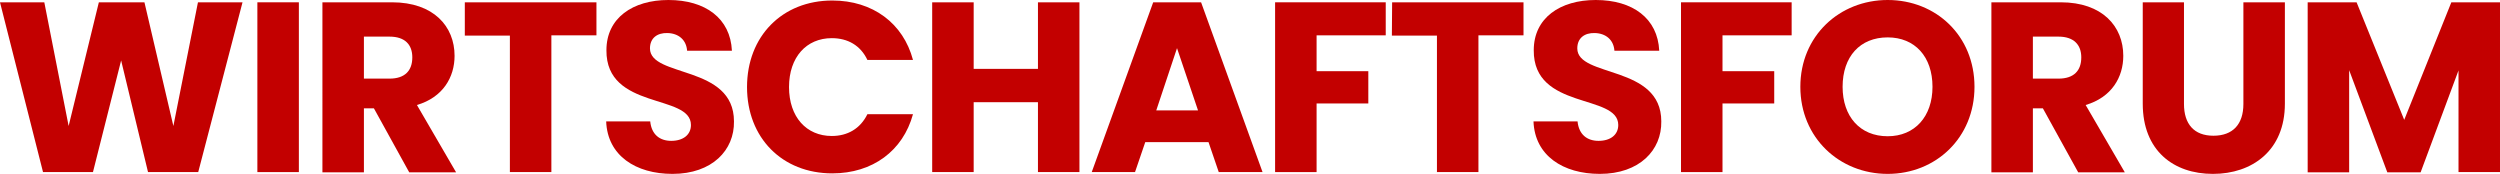 <?xml version="1.0" encoding="utf-8"?>
<!-- Generator: Adobe Illustrator 28.0.0, SVG Export Plug-In . SVG Version: 6.00 Build 0)  -->
<svg version="1.1" id="Ebene_1" xmlns="http://www.w3.org/2000/svg" xmlns:xlink="http://www.w3.org/1999/xlink" x="0px" y="0px"
	 viewBox="0 0 976.2 67.9" style="enable-background:new 0 0 976.2 67.9;" xml:space="preserve">
<style type="text/css">
	.st0{fill:#C30000;}
</style>
<g>
	<path class="st0" d="M0,0.9h17.3l9.5,48.3L38.6,0.9h17.8l11.3,48.3l9.6-48.3h17.4L77.4,67.2H57.8L47.3,23.6l-11,43.6H16.8L0,0.9z"
		/>
	<path class="st0" d="M100.5,0.9h16.2v66.3h-16.2V0.9z"/>
	<path class="st0" d="M153.1,0.9c16.2,0,24.4,9.4,24.4,20.9c0,8.3-4.5,16.2-14.7,19.2l15.3,26.3h-18.3l-13.8-25h-3.9v25h-16.2V0.9
		H153.1z M152.1,14.3h-10v16.4h10c6,0,8.9-3.1,8.9-8.3C161,17.5,158.2,14.3,152.1,14.3z"/>
	<path class="st0" d="M181.6,0.9h51.3v12.9h-17.6v53.4h-16.2V13.9h-17.6v-13H181.6z"/>
	<path class="st0" d="M262.6,67.9c-14.3,0-25.4-7.1-25.9-20.5h17.2c0.5,5.1,3.7,7.6,8.2,7.6c4.7,0,7.7-2.4,7.7-6.2
		c0-12.3-33.2-5.7-33-29.2C236.8,7,247.1,0,261,0c14.5,0,24.2,7.2,24.8,19.8h-17.5c-0.3-4.2-3.3-6.8-7.7-6.9c-3.9-0.1-6.8,1.9-6.8,6
		c0,11.5,32.8,6.3,32.8,28.5C286.8,58.6,278.1,67.9,262.6,67.9z"/>
	<path class="st0" d="M325,0.2c15.8,0,27.7,8.9,31.5,23.2h-17.8c-2.7-5.7-7.7-8.5-13.9-8.5c-9.9,0-16.7,7.4-16.7,19.1
		s6.8,19.1,16.7,19.1c6.1,0,11.1-2.8,13.9-8.5h17.8c-3.9,14.3-15.8,23.1-31.5,23.1c-19.6,0-33.3-13.9-33.3-33.7S305.4,0.2,325,0.2z"
		/>
	<path class="st0" d="M405.3,39.9h-25.1v27.3H364V0.9h16.2v26h25.1v-26h16.2v66.3h-16.2V39.9z"/>
	<path class="st0" d="M471.9,55.5h-24.7l-4,11.7h-16.9l24-66.3H469l24,66.3h-17.1L471.9,55.5z M459.6,18.8l-8.1,24.3h16.3
		L459.6,18.8z"/>
	<path class="st0" d="M497.9,0.9h43.2v12.9h-27v14h20.2v12.6h-20.2v26.8h-16.2L497.9,0.9L497.9,0.9z"/>
	<path class="st0" d="M543.6,0.9h51.3v12.9h-17.6v53.4h-16.2V13.9h-17.6L543.6,0.9L543.6,0.9z"/>
	<path class="st0" d="M624.7,67.9c-14.3,0-25.4-7.1-25.9-20.5H616c0.5,5.1,3.7,7.6,8.2,7.6c4.7,0,7.7-2.4,7.7-6.2
		c0-12.3-33.2-5.7-33-29.2C598.9,7,609.2,0,623.1,0c14.5,0,24.2,7.2,24.8,19.8h-17.5c-0.3-4.2-3.3-6.8-7.7-6.9
		c-3.9-0.1-6.8,1.9-6.8,6c0,11.5,32.8,6.3,32.8,28.5C648.9,58.6,640.2,67.9,624.7,67.9z"/>
	<path class="st0" d="M656.4,0.9h43.2v12.9h-27v14h20.2v12.6h-20.2v26.8h-16.2V0.9z"/>
	<path class="st0" d="M737.1,67.9c-18.8,0-34.1-14.1-34.1-34S718.3,0,737.1,0C756,0,771,14,771,33.9S755.9,67.9,737.1,67.9z
		 M737.1,53.2c10.6,0,17.5-7.7,17.5-19.3c0-11.8-6.9-19.3-17.5-19.3c-10.8,0-17.6,7.5-17.6,19.3C719.5,45.5,726.3,53.2,737.1,53.2z"
		/>
	<path class="st0" d="M804.7,0.9c16.2,0,24.4,9.4,24.4,20.9c0,8.3-4.5,16.2-14.7,19.2l15.3,26.3h-18.2l-13.8-25h-3.9v25h-16.2V0.9
		H804.7z M803.8,14.3h-10v16.4h10c6,0,8.9-3.1,8.9-8.3C812.7,17.5,809.8,14.3,803.8,14.3z"/>
	<path class="st0" d="M836.6,0.9h16.2v39.7c0,7.8,3.9,12.4,11.5,12.4S876,48.5,876,40.6V0.9h16.2v39.6c0,18.3-12.8,27.4-28.1,27.4
		c-15.4,0-27.4-9.1-27.4-27.4V0.9H836.6z"/>
	<path class="st0" d="M901.1,0.9h19.1l18.6,45.9l18.4-45.9h19v66.3H960V27.5l-14.8,39.8h-13l-14.9-39.9v39.9h-16.2V0.9z"/>
</g>
</svg>
